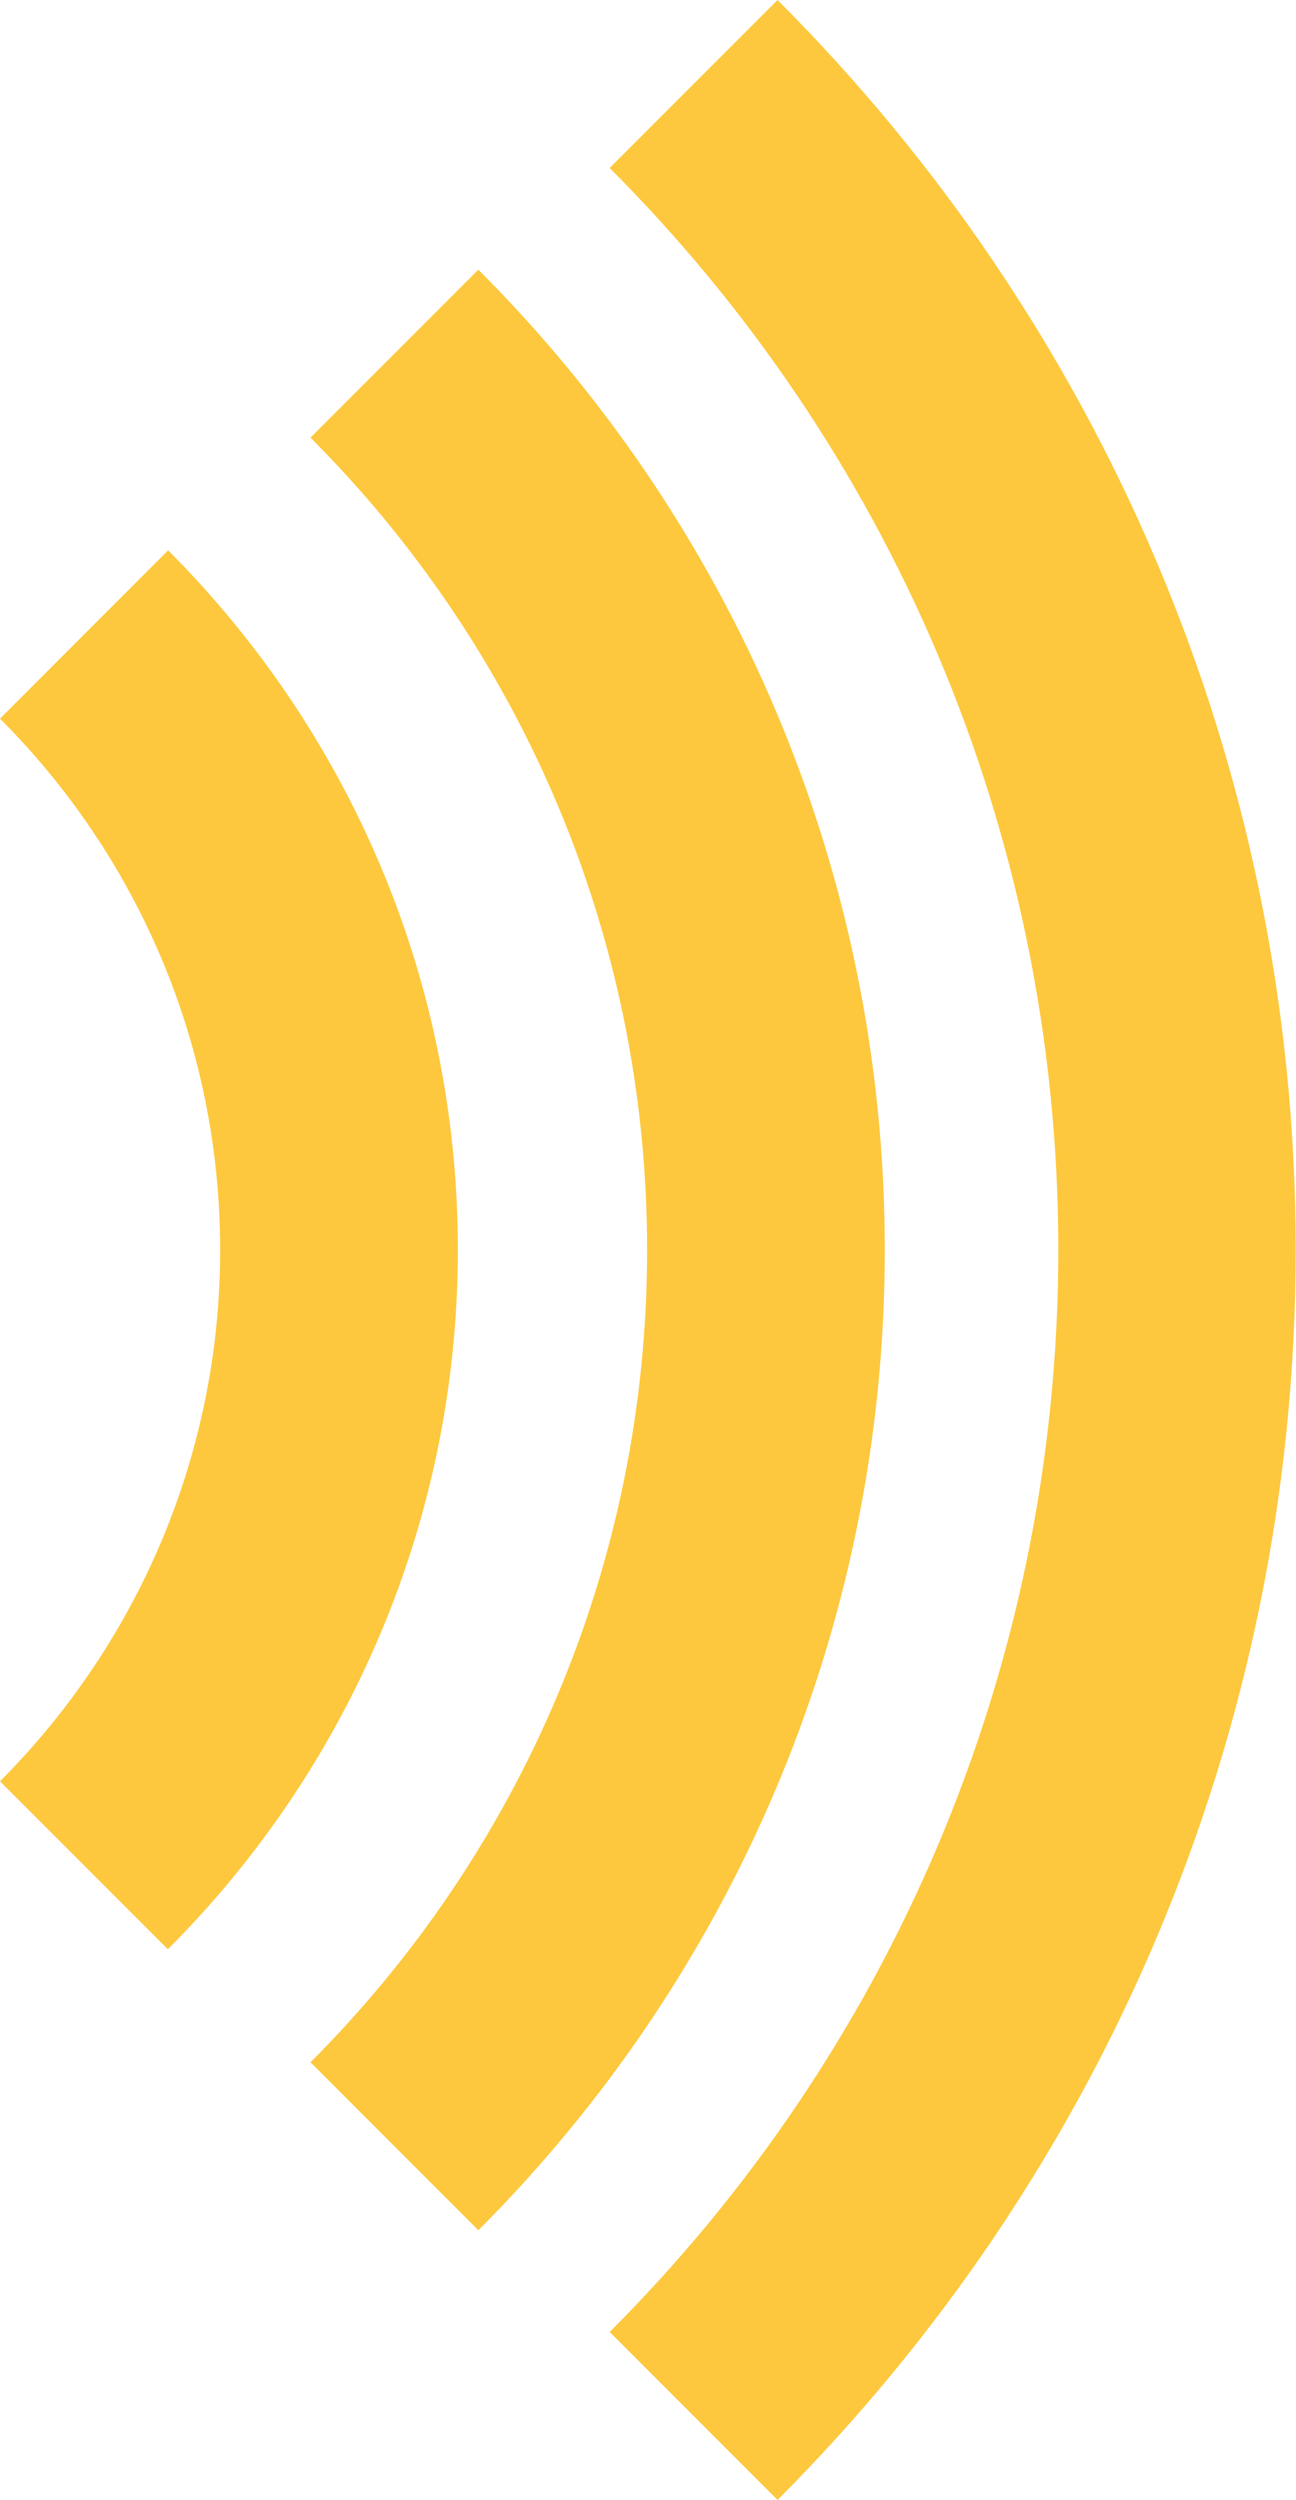 <?xml version="1.0" encoding="UTF-8"?>
<svg id="Layer_2" data-name="Layer 2" xmlns="http://www.w3.org/2000/svg" viewBox="0 0 43.62 84.09">
  <defs>
    <style>
      .cls-1 {
        fill: #fdc83d;
      }
    </style>
  </defs>
  <g id="Logos">
    <g>
      <path class="cls-1" d="m5.65,18.52L0,24.17c4.58,4.58,7.41,10.9,7.41,17.87s-2.84,13.29-7.41,17.87l5.65,5.65c6.03-6.03,9.76-14.35,9.76-23.53s-3.73-17.5-9.76-23.53Z"/>
      <path class="cls-1" d="m16.1,9.07l-5.65,5.65c7,7,11.33,16.66,11.33,27.32s-4.33,20.32-11.33,27.32l5.65,5.65c8.45-8.45,13.68-20.11,13.68-32.97s-5.23-24.53-13.68-32.97Z"/>
      <path class="cls-1" d="m26.17,0l-5.65,5.65c9.32,9.32,15.1,22.2,15.1,36.39s-5.77,27.07-15.1,36.39l5.65,5.65c10.77-10.77,17.44-25.64,17.44-42.05S36.95,10.77,26.17,0Z"/>
    </g>
  </g>
</svg>